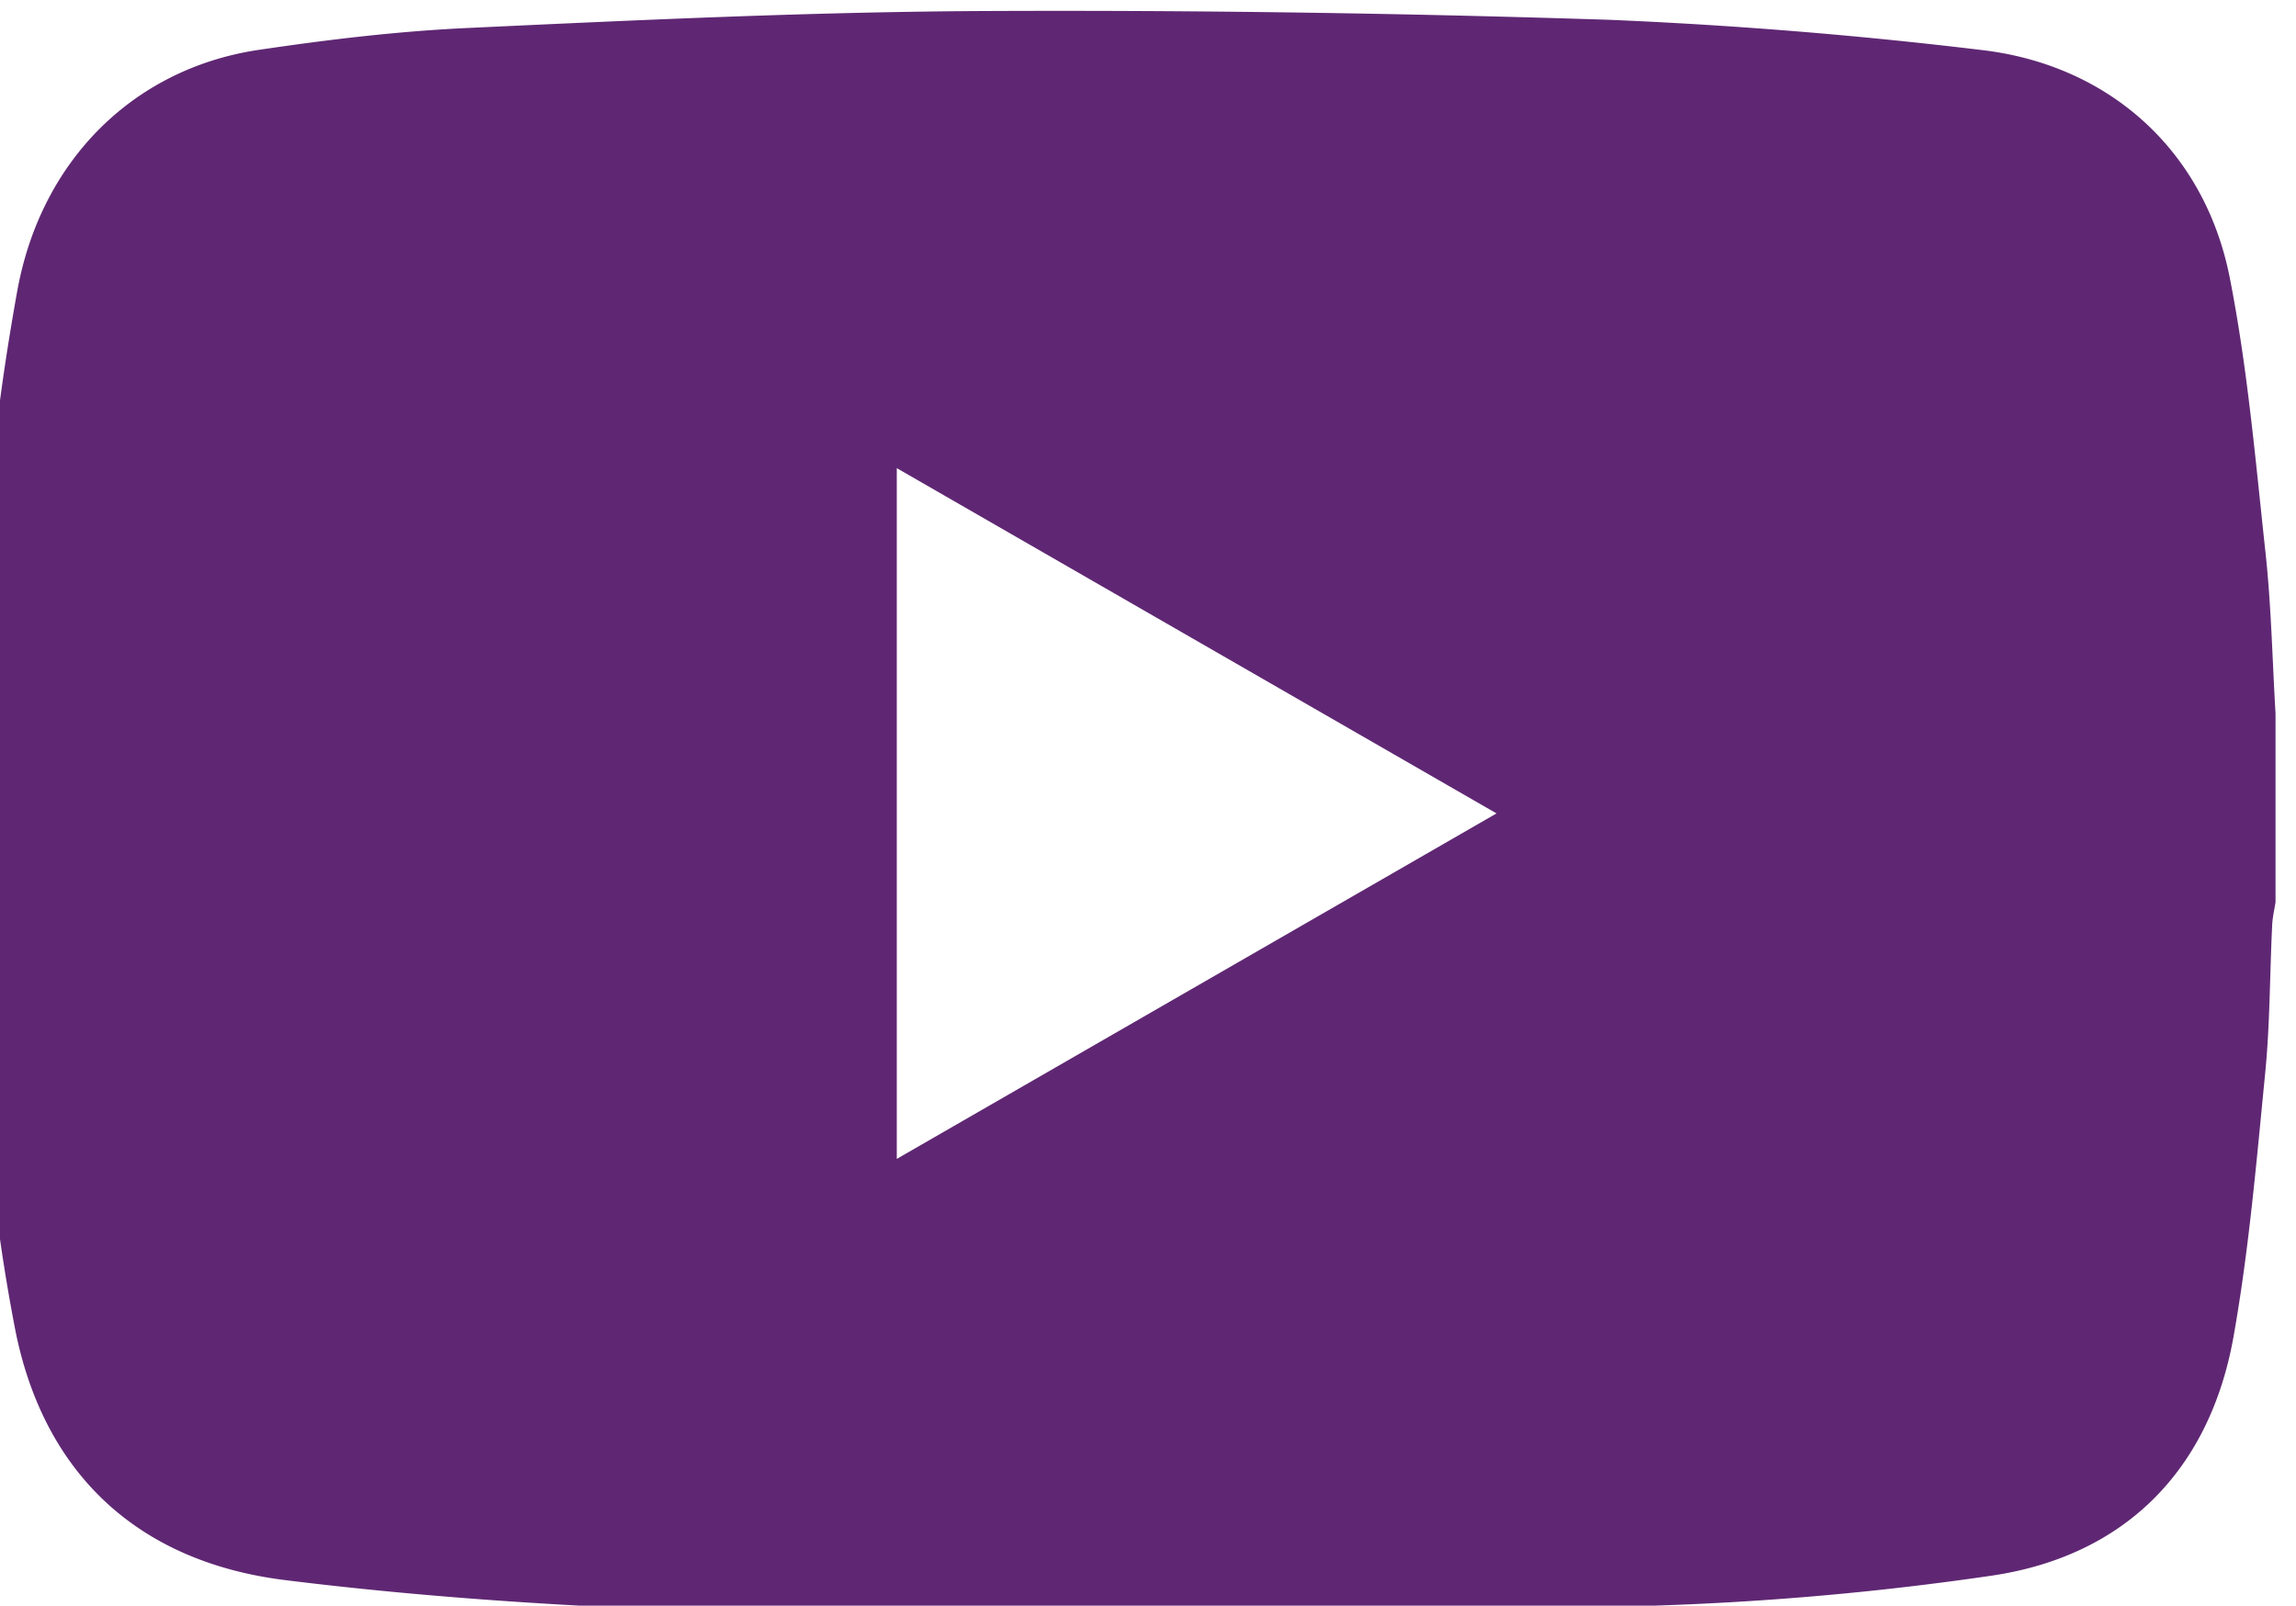 <svg width="14.34" height="10.03" xmlns="http://www.w3.org/2000/svg">
    <defs>
        <clipPath clipPathUnits="userSpaceOnUse" id="a">
            <path d="M0 2876.106h919.951V0H0Z"/>
        </clipPath>
    </defs>
    <g clip-path="url(#a)" transform="matrix(1.333 0 0 -1.333 -495.547 268.414)">
        <path d="M0 0v-3.237l2.81 1.619L0 0m6.46-1.15v-.884c-.006-.038-.015-.075-.016-.113-.011-.228-.01-.457-.032-.683-.041-.415-.076-.831-.149-1.241-.111-.622-.506-1.024-1.126-1.118a13.978 13.978 0 0 0-1.57-.141 75.01 75.01 0 0 0-2.766-.049c-1.224.001-2.448.017-3.666.168-.68.084-1.125.488-1.263 1.161a8.765 8.765 0 0 0-.162 1.631A35.76 35.76 0 0 0-4.267-.4c.018.411.073.824.146 1.23.111.613.545 1.04 1.124 1.129.329.049.661.089.993.104.792.037 1.584.074 2.377.079.988.005 1.978-.009 2.966-.041a22.469 22.469 0 0 0 1.739-.141c.601-.068 1.049-.471 1.167-1.065.084-.425.121-.86.168-1.291.027-.25.032-.503.047-.754" style="fill:#5f2773;fill-opacity:1;fill-rule:nonzero;stroke:none" transform="translate(375.955 199.167)"/>
    </g>
</svg>
